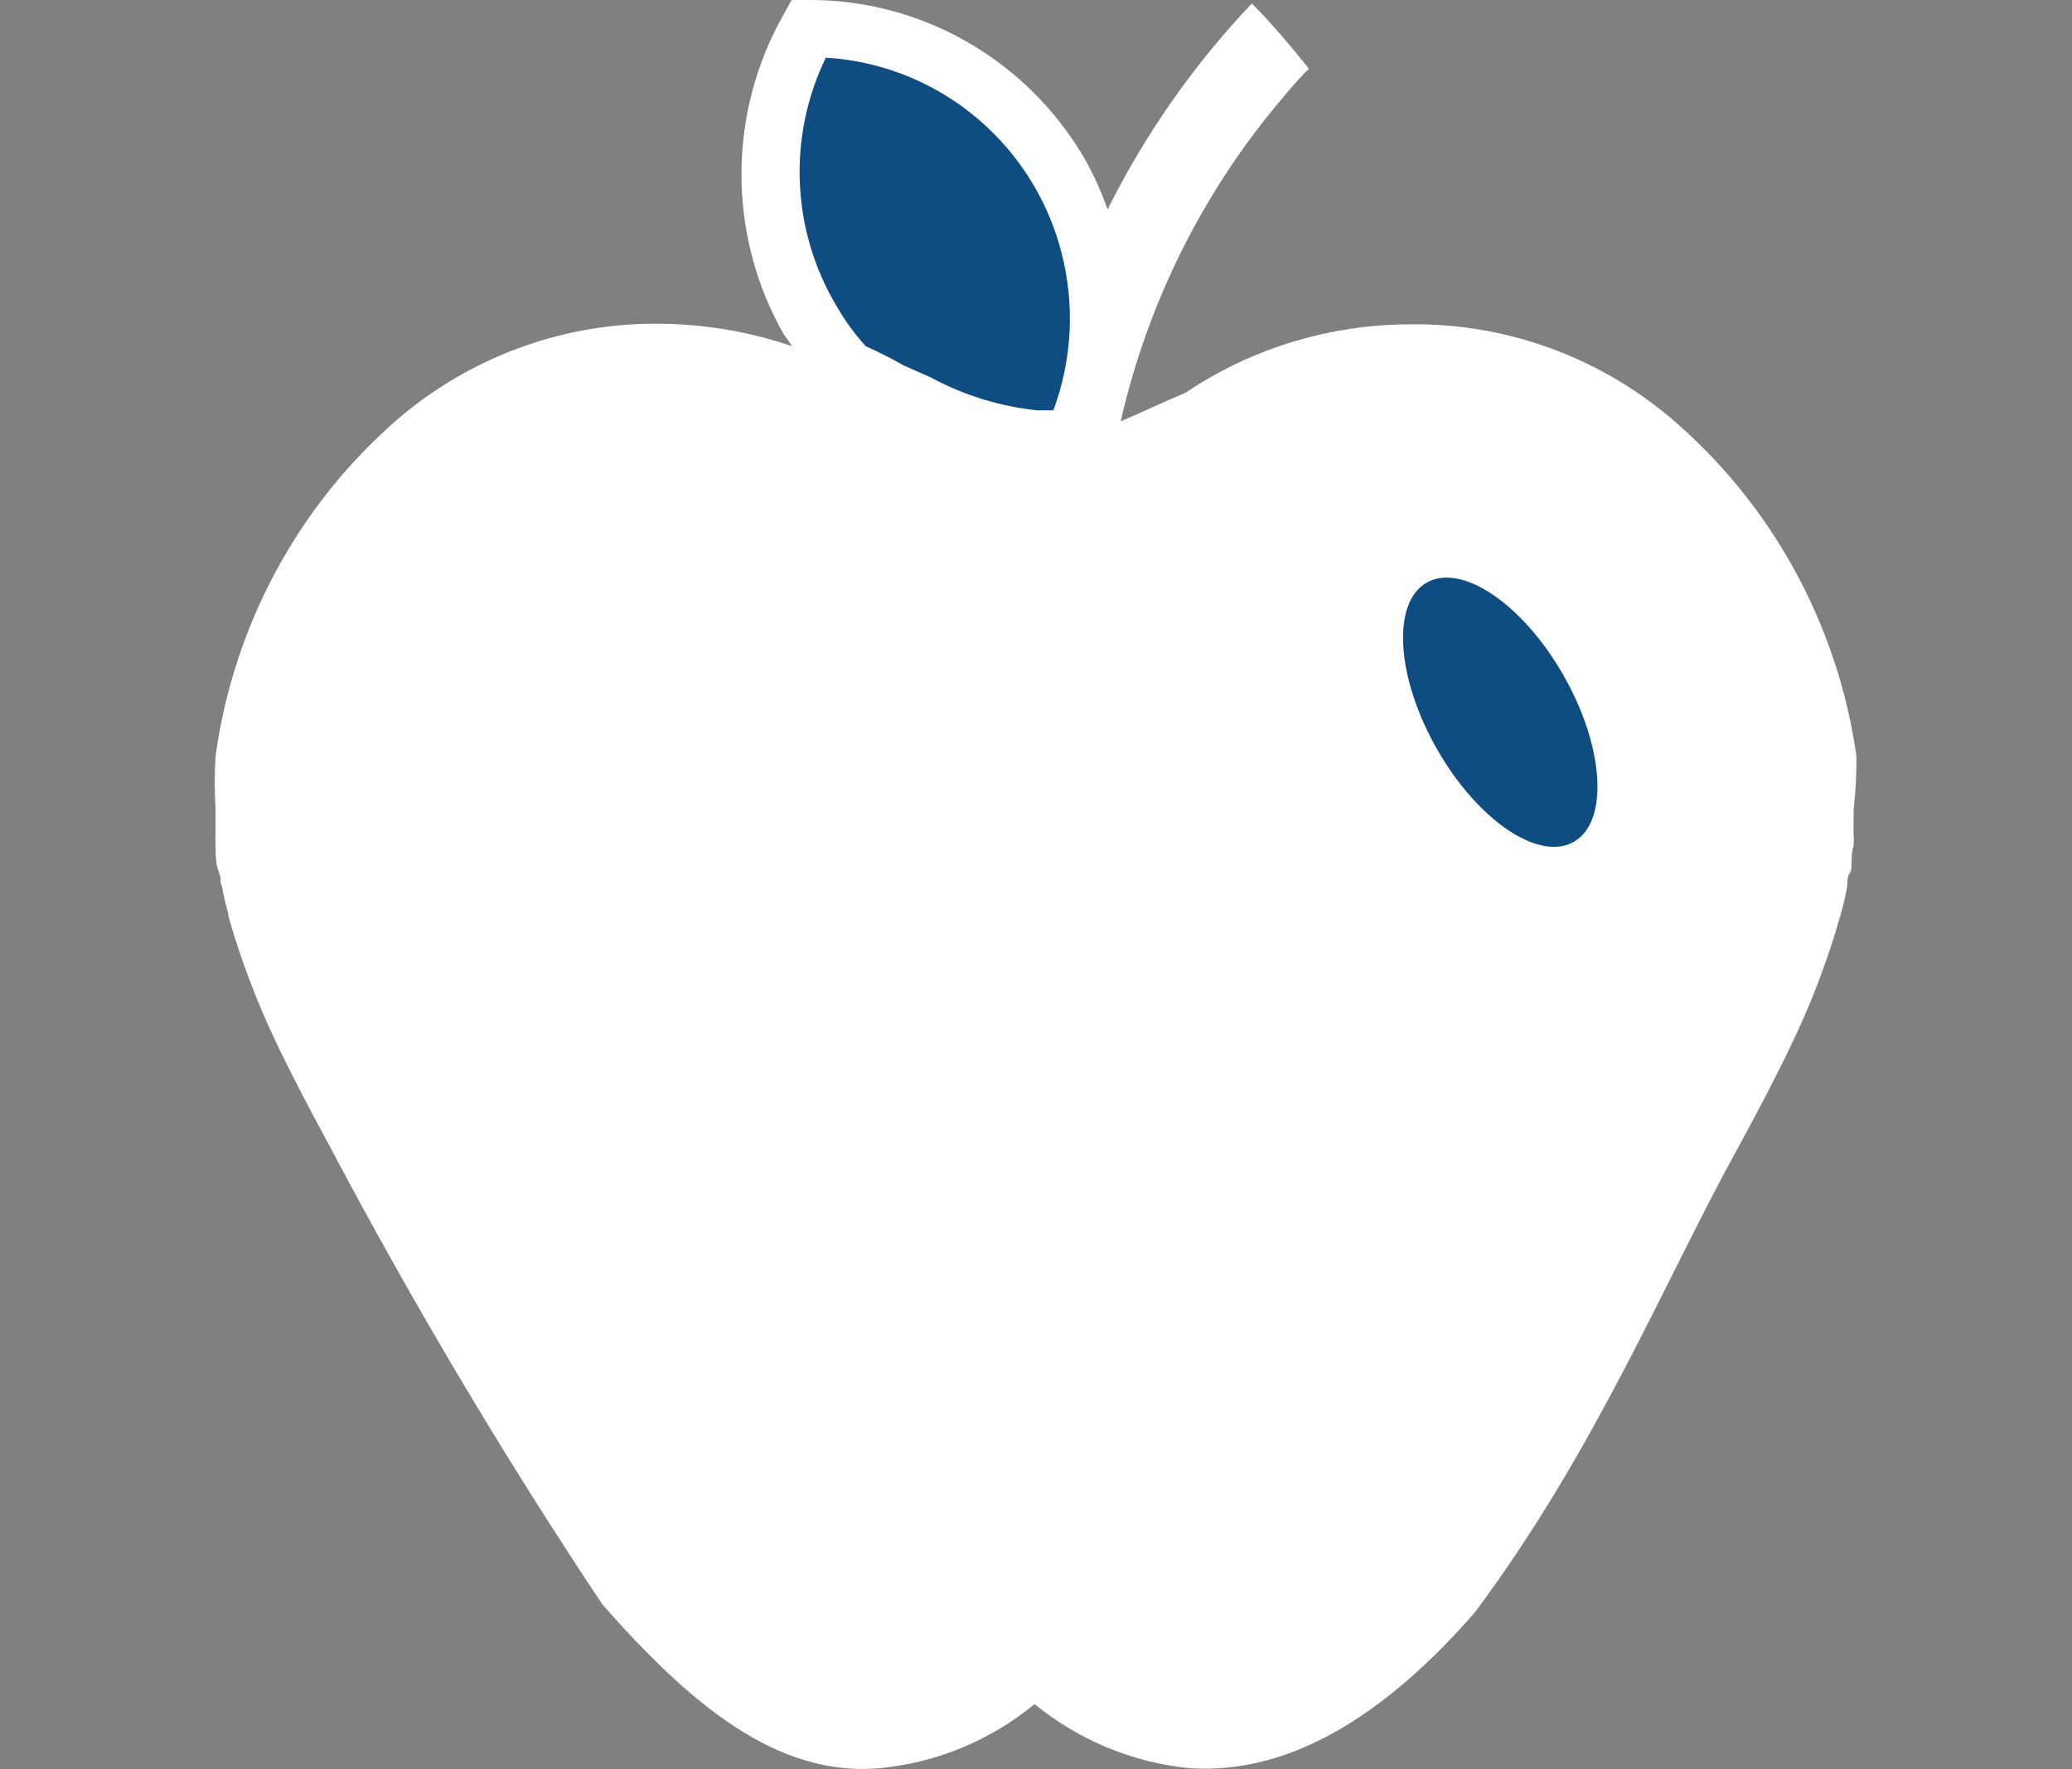 <svg width="48" height="41" viewBox="0 0 48 41" fill="none" xmlns="http://www.w3.org/2000/svg">
<rect x="0" y="0" width="48" height="41" fill="#808080" stroke="none"/>
<g clip-path="url(#clip0_105_69)">
<path d="M18.735 0.669C18.155 1.685 17.85 2.838 17.85 4.012C17.85 5.185 18.155 6.338 18.735 7.355C18.988 7.762 19.28 8.142 19.607 8.492C19.942 8.661 20.259 8.848 20.558 9.053C21.609 9.631 22.755 10.012 23.941 10.176C24.24 10.167 24.537 10.122 24.826 10.043C25.433 8.659 25.559 7.108 25.183 5.643C25.03 5.074 24.808 4.526 24.522 4.012C23.937 2.985 23.092 2.135 22.075 1.548C21.059 0.96 19.906 0.657 18.735 0.669Z" fill="#0f4c82"/>
<path d="M43.006 17.518C42.571 14.459 41.037 11.669 38.699 9.682C37.072 8.31 35.029 7.546 32.912 7.515H32.661C31.428 7.518 30.207 7.763 29.067 8.237C28.503 8.473 27.963 8.764 27.455 9.107C26.966 9.307 26.477 9.548 25.962 9.762C26.6 6.966 27.907 4.372 29.767 2.206C29.941 1.992 30.127 1.787 30.322 1.591C29.913 1.083 29.49 0.575 29.001 0.08C27.658 1.494 26.531 3.103 25.658 4.854C25.511 4.432 25.326 4.024 25.103 3.637C24.444 2.522 23.508 1.6 22.389 0.962C21.27 0.324 20.006 -0.008 18.722 7.77008e-06H18.338L18.154 0.334C17.514 1.461 17.177 2.739 17.177 4.038C17.177 5.338 17.514 6.616 18.154 7.743L18.352 8.023C17.36 7.685 16.32 7.509 15.273 7.502H15.022C12.908 7.539 10.87 8.308 9.249 9.682C6.929 11.678 5.415 14.466 4.994 17.518C4.968 17.932 4.968 18.348 4.994 18.762C4.994 18.935 4.994 19.096 4.994 19.256C4.987 19.372 4.987 19.488 4.994 19.604C4.994 19.805 4.994 20.019 5.073 20.219C5.153 20.42 5.073 20.42 5.14 20.527C5.18 20.757 5.233 20.985 5.298 21.209H5.285C5.579 22.248 5.964 23.26 6.434 24.231C6.791 24.98 7.201 25.755 7.637 26.558C9.563 30.203 11.671 33.747 13.952 37.175C15.974 39.475 17.995 41.187 20.386 40.973C21.698 40.846 22.944 40.329 23.967 39.489C24.996 40.328 26.245 40.844 27.561 40.973C29.965 41.134 32.185 39.636 34.167 37.363C37.007 33.551 38.58 29.633 40.284 26.558C40.72 25.755 41.13 24.98 41.486 24.231C41.957 23.26 42.342 22.248 42.636 21.209C42.701 20.985 42.754 20.757 42.794 20.527C42.794 20.42 42.794 20.313 42.86 20.219C42.926 20.126 42.86 19.805 42.94 19.604C42.947 19.488 42.947 19.372 42.94 19.256C42.94 19.096 42.94 18.935 42.94 18.762C42.988 18.349 43.01 17.933 43.006 17.518ZM19.131 1.337C20.114 1.395 21.067 1.696 21.908 2.213C22.749 2.731 23.451 3.449 23.954 4.306C24.235 4.786 24.449 5.304 24.588 5.844C24.904 7.055 24.839 8.336 24.403 9.508H24.02C23.16 9.417 22.325 9.158 21.562 8.746L20.928 8.465C20.645 8.302 20.354 8.155 20.056 8.023C19.793 7.734 19.563 7.415 19.369 7.074C18.859 6.214 18.57 5.238 18.529 4.236C18.487 3.234 18.694 2.237 19.131 1.337Z" fill="#ffffff"/>
<path d="M36.466 19.503C37.275 19.031 37.164 17.305 36.219 15.648C35.275 13.992 33.853 13.032 33.044 13.505C32.235 13.977 32.345 15.703 33.29 17.36C34.235 19.016 35.657 19.976 36.466 19.503Z" fill="#0f4c82"/>
</g>
<defs>
<clipPath id="clip0_105_69">
<rect width="48" height="41" fill="white"/>
</clipPath>
</defs>
</svg>
